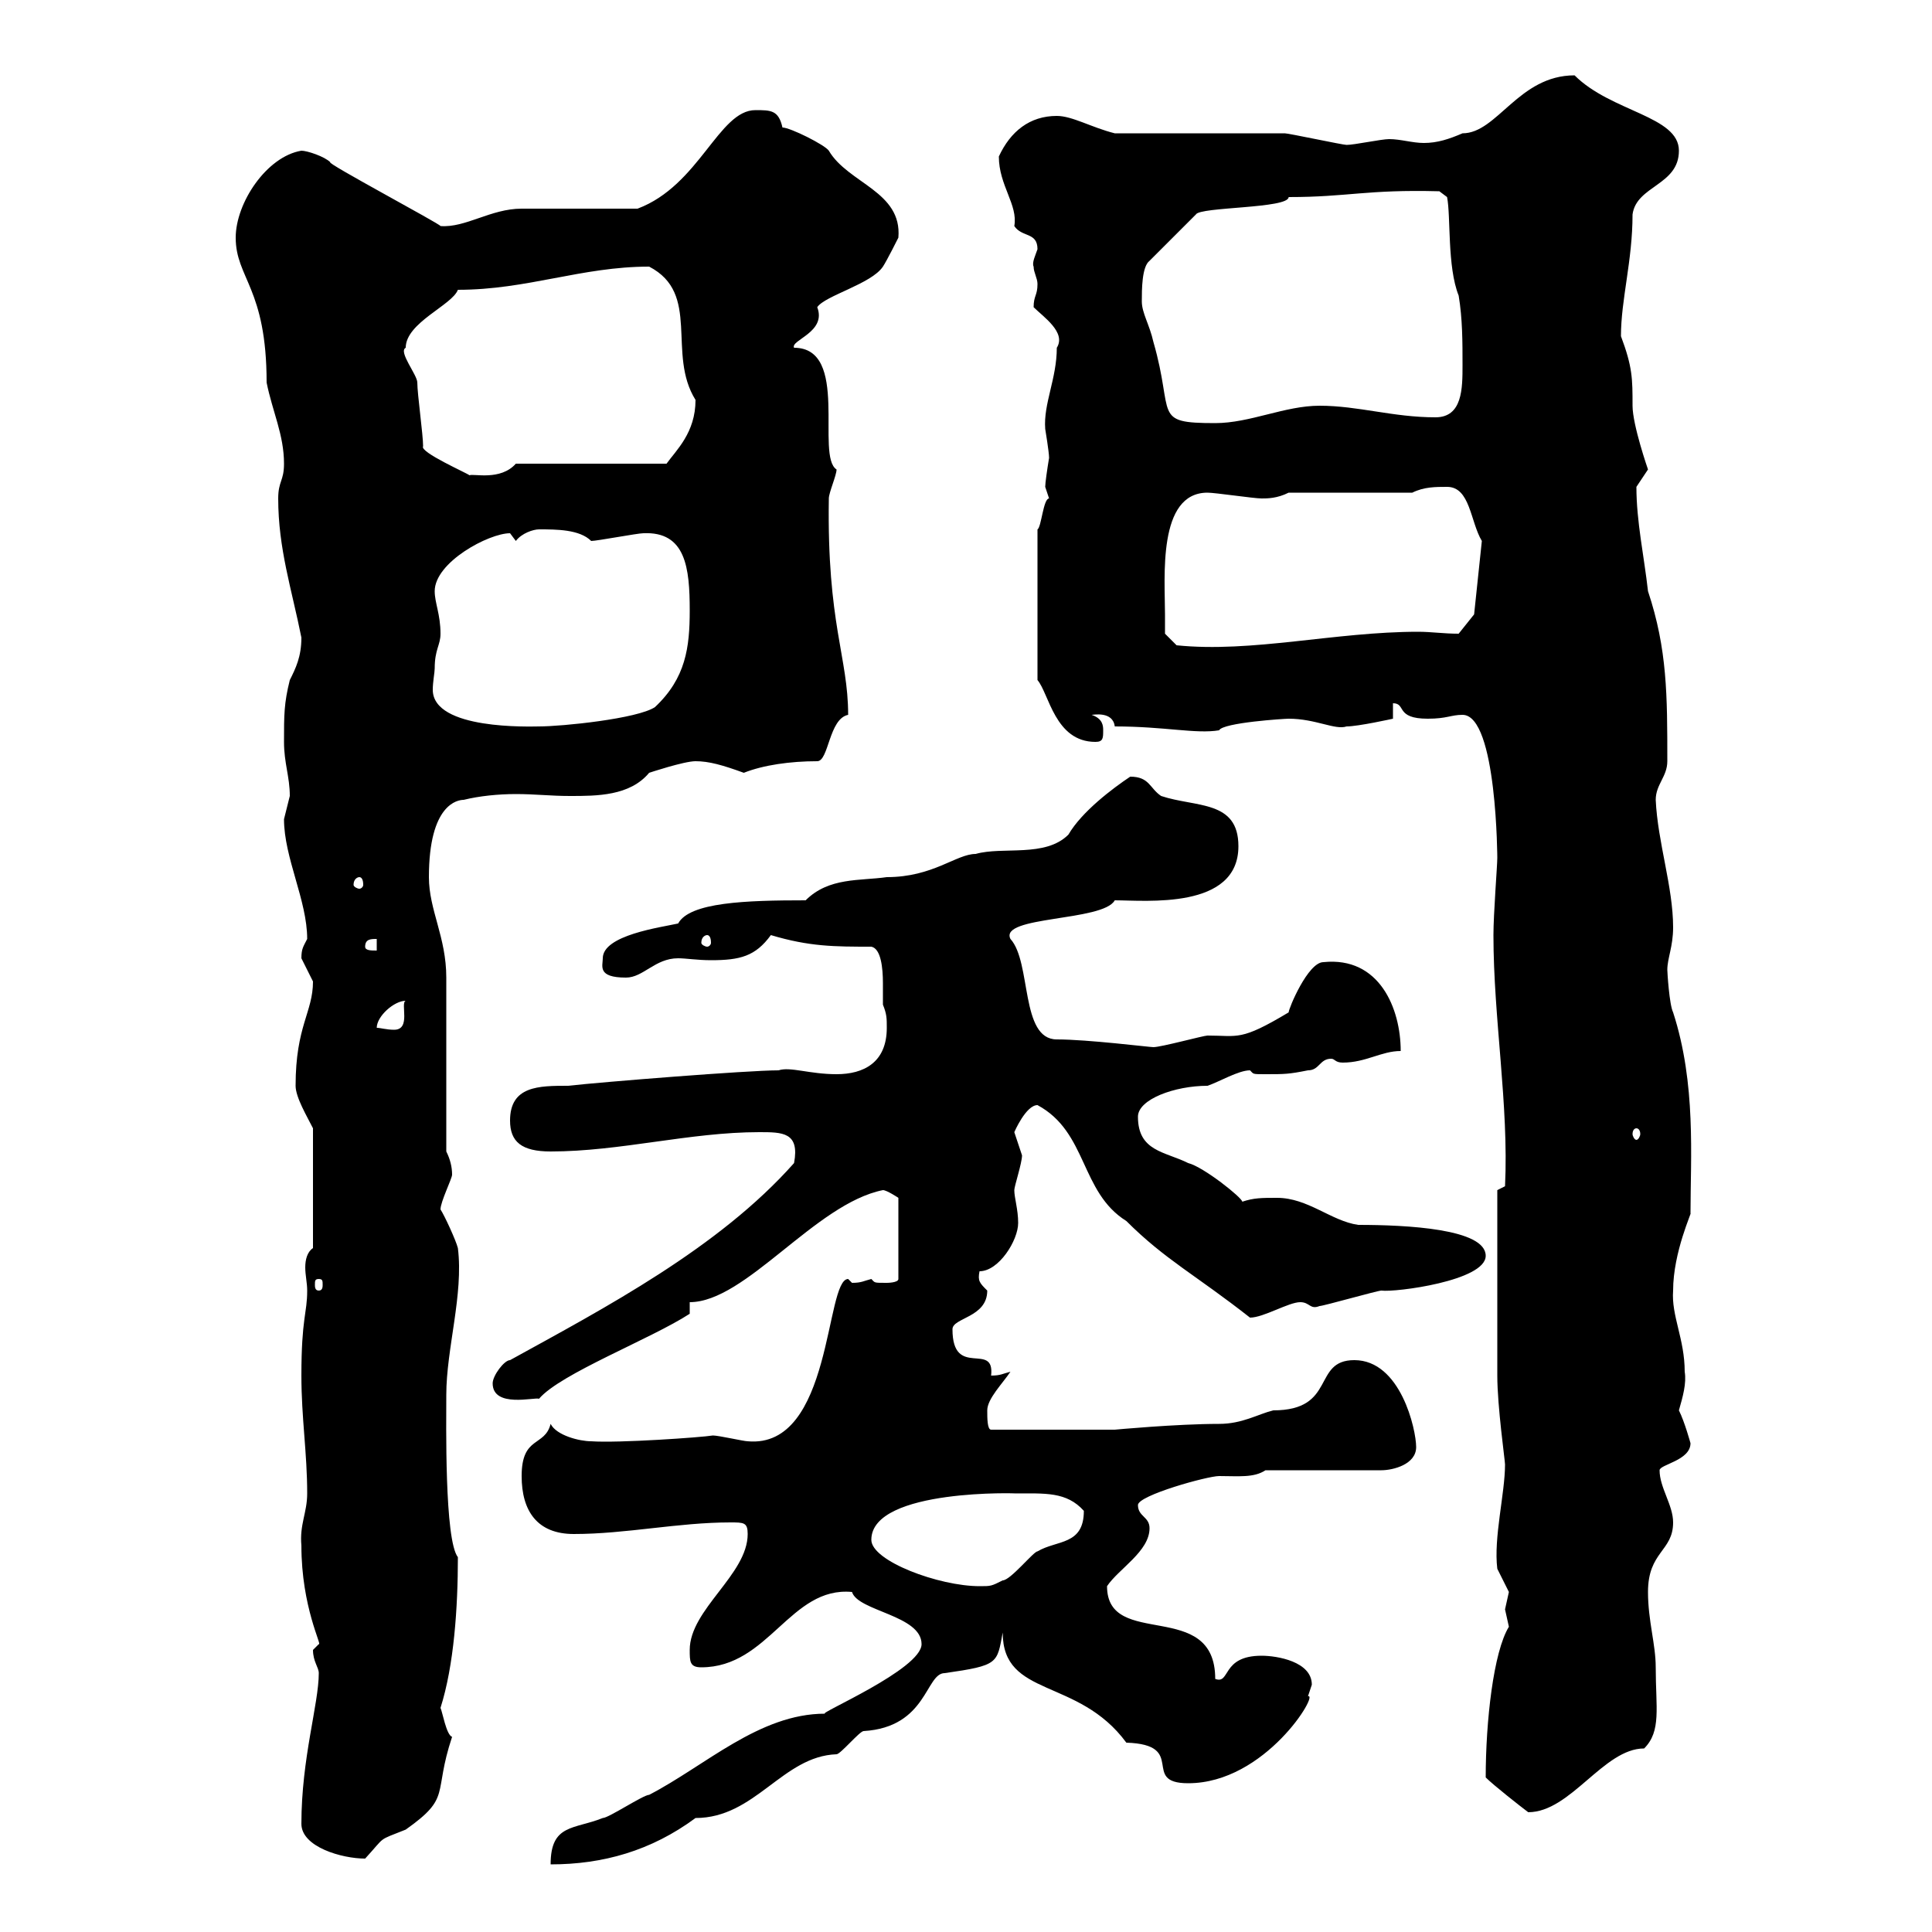 <svg xmlns="http://www.w3.org/2000/svg" xmlns:xlink="http://www.w3.org/1999/xlink" width="300" height="300"><path d="M143.10 255.30C143.10 259.20 126.90 266.10 128.10 266.10C117.90 266.10 109.50 274.20 100.80 278.70C99.90 278.70 94.50 282.30 93.60 282.30C89.10 284.10 85.50 283.20 85.50 289.50C93.60 289.50 101.10 287.40 108 282.30C117.30 282.30 121.50 272.70 129.90 272.40C130.50 272.40 133.50 268.80 134.10 268.80C144 268.20 143.70 259.80 146.70 259.80C155.10 258.60 154.80 258.30 155.70 253.50C155.70 263.70 167.40 260.40 174.90 270.60C184.50 270.90 177 276.90 184.50 276.90C196.50 276.90 204.90 262.80 203.10 263.40C203.10 263.40 203.70 261.60 203.70 261.60C203.70 258 198.30 257.10 195.90 257.10C189.60 257.10 191.10 261.60 188.70 260.70C188.70 248.10 171.90 256.20 171.90 246.30C173.70 243.60 178.50 240.90 178.50 237.30C178.50 235.50 176.70 235.50 176.70 233.70C176.70 232.20 187.50 229.20 189.30 229.20C192.30 229.20 194.70 229.50 196.50 228.30L214.50 228.30C216.30 228.30 219.90 227.40 219.90 224.70C219.90 222 217.50 211.20 210.30 211.20C203.70 211.20 207.60 219 197.70 219C195.30 219.60 192.90 221.10 189.30 221.10C182.70 221.10 173.10 222 173.10 222L153.90 222C153.30 222 153.30 220.20 153.30 219C153.30 217.20 155.70 214.80 156.90 213C155.70 213.30 155.40 213.60 153.90 213.60C154.50 208.20 147.90 214.20 147.90 206.40C147.90 204.60 153.30 204.60 153.30 200.40C152.10 199.20 151.80 198.90 152.10 197.40C155.10 197.40 158.10 192.60 158.10 189.90C158.10 187.80 157.50 186 157.50 184.80C157.50 184.20 158.70 180.60 158.70 179.40C158.70 179.40 157.50 175.80 157.50 175.80C157.50 175.80 159.30 171.60 161.10 171.60C168.90 175.80 167.70 185.10 174.90 189.60C180.90 195.60 185.70 198 194.10 204.60C196.20 204.60 200.10 202.20 201.90 202.20C203.40 202.20 203.40 203.40 204.90 202.80C205.50 202.80 213.90 200.40 214.50 200.40C216.60 200.70 230.70 198.90 230.70 195C230.70 190.80 218.40 190.20 210.90 190.20C206.70 189.60 203.10 186 198.30 186C195.90 186 194.70 186 192.90 186.60C192.90 186 186.90 181.20 184.50 180.60C180.90 178.80 176.70 178.80 176.70 173.40C176.70 170.70 182.40 168.60 187.50 168.60C189.30 168 192.30 166.20 194.10 166.20C194.70 166.80 194.40 166.80 196.50 166.80C199.50 166.80 200.10 166.80 203.10 166.20C204.90 166.20 204.90 164.40 206.70 164.40C207.30 164.40 207.30 165 208.50 165C212.10 165 214.50 163.20 217.50 163.20C217.50 156.60 214.20 148.50 205.50 149.40C203.10 149.40 200.10 156.60 200.10 157.20C192.60 161.70 192.30 160.80 187.50 160.80C186.90 160.80 180.30 162.60 179.10 162.60C178.50 162.60 168.90 161.40 164.10 161.40C158.40 161.40 160.20 149.40 156.90 145.80C155.10 142.20 171.30 143.10 173.10 139.80C177.90 139.80 192.30 141.30 192.30 131.40C192.30 124.20 185.70 125.40 180.30 123.60C178.50 122.40 178.50 120.60 175.50 120.60C172.80 122.40 168 126 165.90 129.60C162.30 133.20 155.70 131.40 151.50 132.60C148.50 132.60 144.90 136.20 137.70 136.20C133.50 136.80 128.70 136.20 125.10 139.80C115.80 139.80 107.10 140.10 105.30 143.40C102.60 144 93.60 145.20 93.60 148.80C93.60 150 92.70 151.80 97.20 151.80C99.90 151.80 101.70 148.80 105.30 148.80C106.50 148.80 108.30 149.10 110.40 149.10C114.90 149.10 117.30 148.50 119.70 145.20C125.70 147 129.60 147 135.30 147C136.80 147.30 137.10 150.30 137.10 152.70C137.10 154.20 137.10 155.40 137.10 156C137.70 157.50 137.70 158.10 137.70 159.60C137.70 165 134.10 166.80 129.90 166.80C125.70 166.80 122.70 165.60 120.90 166.20C116.10 166.20 93.60 168 88.20 168.60C83.70 168.60 79.20 168.60 79.20 174C79.20 177.30 81 178.80 85.50 178.80C96.30 178.80 107.10 175.80 117.90 175.80C121.50 175.80 124.20 175.80 123.30 180.60C111.60 193.80 93.90 203.10 79.20 211.20C78.30 211.20 76.50 213.60 76.50 214.80C76.50 218.70 83.10 216.90 83.70 217.20C87 213.30 101.10 207.90 107.10 204L107.10 202.20C115.80 202.20 126.60 186.90 137.10 184.80C137.70 184.80 139.50 186 139.50 186L139.50 198.60C139.50 199.20 137.70 199.20 137.70 199.20C135.60 199.20 135.90 199.20 135.30 198.60C134.10 198.90 133.80 199.20 132.30 199.20C132.30 199.20 131.70 198.60 131.70 198.60C128.10 198.60 129.30 225 116.10 223.80C115.50 223.80 111.60 222.90 110.70 222.90C108.90 223.20 96 224.10 91.80 223.80C90 223.80 86.40 222.90 85.50 221.10C84.60 224.70 81 222.90 81 229.20C81 234.60 83.40 238.20 89.10 238.20C97.20 238.20 105.30 236.40 113.40 236.40C115.50 236.40 116.10 236.40 116.10 238.20C116.10 244.50 107.10 249.90 107.10 256.20C107.10 258 107.10 258.90 108.90 258.90C119.40 258.90 122.70 246.30 132.30 247.20C133.20 250.20 143.10 250.80 143.10 255.30ZM46.80 283.20C46.80 286.80 53.10 288.60 56.70 288.60C60 285 58.50 285.90 63 284.10C70.20 279 67.20 278.70 70.20 269.70C69.30 269.40 68.70 265.80 68.40 265.20C70.50 258.60 71.10 249.60 71.10 241.80C69 239.10 69.30 220.80 69.30 216.60C69.30 209.40 72 201 71.10 193.80C70.80 192.60 69 188.70 68.40 187.80C68.40 186.60 70.20 183 70.20 182.40C70.20 181.20 69.90 180 69.30 178.80C69.30 174 69.30 155.40 69.30 151.80C69.30 145.50 66.60 141.30 66.60 136.20C66.60 124.80 71.10 124.20 72 124.20C74.40 123.60 77.40 123.30 80.10 123.30C83.10 123.30 85.50 123.60 88.50 123.60C92.70 123.60 97.80 123.60 100.80 120C100.80 120 106.20 118.20 108 118.20C110.10 118.20 112.20 118.80 115.50 120C118.50 118.80 122.70 118.20 126.90 118.20C128.70 118.20 128.70 111.60 131.70 111C131.70 102 128.40 96.90 128.70 77.40C128.70 76.50 129.90 73.80 129.90 72.90C126.60 70.80 132 54 123.30 54C122.70 52.80 128.40 51.60 126.90 47.70C128.10 45.90 135.30 44.10 137.10 41.40C137.70 40.50 139.50 36.90 139.50 36.90C140.10 29.70 131.70 28.50 128.70 23.40C128.10 22.50 122.70 19.80 121.50 19.80C120.90 17.10 119.70 17.10 117.30 17.10C111.60 17.10 108.60 28.80 99 32.40C96.30 32.40 83.70 32.40 81 32.40C76.20 32.40 72.30 35.40 68.40 35.10C68.40 34.80 50.40 25.20 51.30 25.20C50.40 24.30 47.70 23.40 46.80 23.40C41.40 24.30 36.60 31.50 36.60 36.90C36.60 43.20 41.40 44.70 41.40 59.40C42.30 63.90 44.10 67.50 44.10 72C44.10 74.70 43.20 74.70 43.20 77.40C43.20 85.20 45.30 91.50 46.80 99C46.80 102 45.90 103.80 45 105.60C44.10 109.20 44.10 111 44.10 115.20C44.10 118.50 45 120.60 45 123.60C45 123.60 44.10 127.20 44.10 127.20C44.10 133.20 47.70 139.80 47.70 145.80C47.10 147 46.80 147.30 46.80 148.80C46.80 148.80 48.60 152.40 48.60 152.40C48.60 157.20 45.90 159.30 45.90 168.60C45.90 170.40 47.70 173.40 48.60 175.20L48.60 193.80C47.70 194.40 47.40 195.60 47.40 196.80C47.40 198 47.70 199.20 47.70 200.40C47.70 204 46.80 204.60 46.80 213.60C46.80 220.20 47.70 225.60 47.70 231.90C47.70 234.90 46.50 236.70 46.80 240C46.80 249.60 50.10 255.60 49.50 255.30C49.50 255.30 48.60 256.20 48.60 256.20C48.60 258 49.50 258.90 49.50 259.80C49.50 264.60 46.80 273 46.80 283.20ZM230.70 276C231.90 277.20 236.10 280.50 237.30 281.40C243.90 281.40 249 271.50 255.30 271.50C258 268.80 257.10 265.20 257.10 258.90C257.10 255.30 255.90 251.70 255.90 247.20C255.90 240.90 259.80 240.90 259.80 236.40C259.80 233.70 257.70 231 257.70 228.30C257.70 227.40 262.50 226.80 262.50 224.10C262.50 224.10 261.60 220.80 260.70 219C261.30 216.90 261.90 214.80 261.60 213C261.60 207.90 259.50 204.30 259.80 200.40C259.80 194.40 262.80 188.10 262.50 188.40C262.50 179.70 263.40 168.30 259.80 157.20C259.20 156 258.90 150.90 258.90 150.60C258.90 148.80 259.80 147 259.80 144C259.80 137.70 257.40 130.80 257.10 124.20C257.10 121.80 258.90 120.60 258.90 118.20C258.90 108 258.90 100.80 255.90 91.80C255.30 86.40 254.10 81 254.10 75.60C254.10 75.60 255.90 72.90 255.90 72.90C255.90 72.90 253.50 66 253.50 63C253.50 58.80 253.50 57 251.70 52.20C251.70 46.50 253.50 40.50 253.50 33.30C254.10 28.80 260.70 28.80 260.70 23.40C260.70 18 250.20 17.40 244.50 11.70C235.80 11.70 232.50 20.70 227.10 20.70C225 21.60 223.20 22.20 221.10 22.20C219.30 22.20 217.50 21.60 215.70 21.60C214.50 21.60 210.30 22.50 209.10 22.50C208.50 22.50 200.10 20.70 199.50 20.70C195.90 20.70 176.70 20.70 173.10 20.70C169.50 19.80 166.50 18 164.10 18C159.90 18 156.90 20.40 155.10 24.30C155.10 28.80 158.10 31.80 157.50 35.10C158.70 36.90 161.10 36 161.10 38.70C160.80 39.60 160.20 40.80 160.50 41.40C160.50 42.30 161.10 43.20 161.10 44.10C161.10 45.90 160.50 45.90 160.50 47.70C162 49.20 165.60 51.60 164.10 54C164.10 58.80 162 62.70 162.30 66.60C162.30 66.60 162.90 70.20 162.90 71.10C162.60 72.90 162.30 75 162.30 75.60C162.30 75.60 162.90 77.40 162.90 77.40C162 77.40 161.70 81.90 161.10 82.20L161.10 105.60C162.90 107.70 163.80 115.20 170.10 115.20C171.30 115.20 171.30 114.60 171.30 113.40C171.30 112.80 171.30 111.60 169.50 111C169.80 111 172.80 110.40 173.10 112.80C180.90 112.80 185.70 114 189.30 113.40C189.90 112.20 199.50 111.60 200.10 111.60C204.30 111.60 207.30 113.40 209.10 112.80C210.90 112.80 216.30 111.60 216.30 111.60L216.30 109.20C218.40 109.20 216.60 111.60 221.70 111.60C224.70 111.60 225.30 111 227.10 111C232.50 111 232.50 133.80 232.50 133.20C232.50 134.40 231.90 141.90 231.90 145.20C231.90 158.10 234.30 171.60 233.70 184.20L232.50 184.80C232.50 189.60 232.50 206.40 232.50 213.60C232.50 218.40 233.70 226.80 233.70 227.40C233.70 231.90 231.90 238.80 232.50 243.60C232.50 243.60 234.30 247.20 234.30 247.20C234.30 247.20 233.70 249.90 233.70 249.90C233.70 249.90 234.30 252.60 234.30 252.60C231.90 256.50 230.70 267.30 230.70 276ZM135.30 239.10C135.30 231 159 231.90 157.50 231.90C162.30 231.90 165.60 231.60 168.30 234.60C168.30 240 164.10 239.10 161.10 240.90C160.50 240.90 156.90 245.40 155.70 245.40C153.90 246.30 153.90 246.30 152.10 246.30C145.80 246.30 135.30 242.40 135.30 239.10ZM49.50 198.60C50.10 198.60 50.10 198.90 50.10 199.50C50.10 199.80 50.10 200.40 49.50 200.40C48.90 200.40 48.90 199.80 48.90 199.50C48.90 198.90 48.90 198.60 49.50 198.60ZM254.10 175.20C254.40 175.20 254.70 175.50 254.70 176.10C254.70 176.40 254.40 177 254.10 177C253.80 177 253.50 176.40 253.50 176.10C253.50 175.50 253.80 175.20 254.10 175.20ZM63 155.40C62.10 155.70 63.90 159.90 61.20 159.90C60 159.90 59.10 159.60 58.50 159.60C58.50 157.80 61.20 155.40 63 155.40ZM56.70 147C56.70 145.80 57.60 145.80 58.50 145.80L58.50 147.60C57.60 147.60 56.70 147.60 56.70 147ZM109.80 145.20C110.10 145.20 110.40 145.50 110.40 146.40C110.40 146.70 110.10 147 109.80 147C109.50 147 108.90 146.70 108.90 146.40C108.90 145.50 109.50 145.20 109.80 145.20ZM55.80 136.20C56.10 136.20 56.40 136.50 56.40 137.40C56.40 137.70 56.10 138 55.80 138C55.50 138 54.90 137.70 54.90 137.40C54.90 136.50 55.50 136.20 55.80 136.20ZM67.50 103.80C67.50 100.80 68.40 100.20 68.40 98.40C68.40 95.40 67.50 93.60 67.50 91.80C67.50 87.30 75.90 82.80 79.20 82.80C79.20 82.80 80.10 84 80.10 84C81 82.80 82.80 82.20 83.70 82.20C86.40 82.20 90 82.20 91.80 84C92.70 84 99 82.80 99.90 82.80C106.50 82.50 107.10 88.20 107.10 94.80C107.10 100.50 106.50 105.30 101.70 109.80C99 111.60 87.30 112.80 83.70 112.80C82.50 112.80 67.20 113.40 67.20 107.10C67.20 105.90 67.50 104.40 67.50 103.80ZM180.90 95.40C180.90 89.70 179.70 76.50 187.50 76.50C188.70 76.50 194.70 77.40 195.90 77.40C196.80 77.40 198.30 77.40 200.10 76.50L219.30 76.50C221.10 75.60 222.90 75.60 224.70 75.60C228.30 75.60 228.30 81 230.10 84L228.90 95.40L226.50 98.40C224.10 98.40 222.30 98.10 220.20 98.10C207.30 98.10 194.40 101.40 182.70 100.20L180.90 98.40C180.90 98.40 180.90 96.60 180.90 95.40ZM65.70 69.30C65.70 67.50 64.80 61.20 64.80 59.40C64.80 58.20 61.80 54.60 63 54C63 50.10 70.20 47.40 71.10 45C81.90 45 90.30 41.40 100.80 41.40C108.90 45.60 103.50 54.90 108 62.10C108 67.20 105 69.90 103.50 72L80.10 72C77.70 74.70 73.50 73.50 72.90 73.80C72.60 73.50 65.10 70.20 65.70 69.30ZM177.30 46.80C177.30 45 177.30 41.40 178.50 40.50L185.70 33.30C186.30 32.10 200.10 32.40 200.10 30.60C209.40 30.60 212.10 29.40 223.50 29.70L224.70 30.60C225.30 33.60 224.70 41.40 226.50 45.90C227.10 49.50 227.10 53.10 227.10 56.70C227.10 60.30 227.10 64.80 222.90 64.80C216.30 64.80 210.90 63 204.90 63C199.50 63 194.10 65.70 188.70 65.70C178.80 65.70 182.40 64.50 179.10 53.10C178.50 50.40 177.30 48.60 177.30 46.80Z"/></svg>